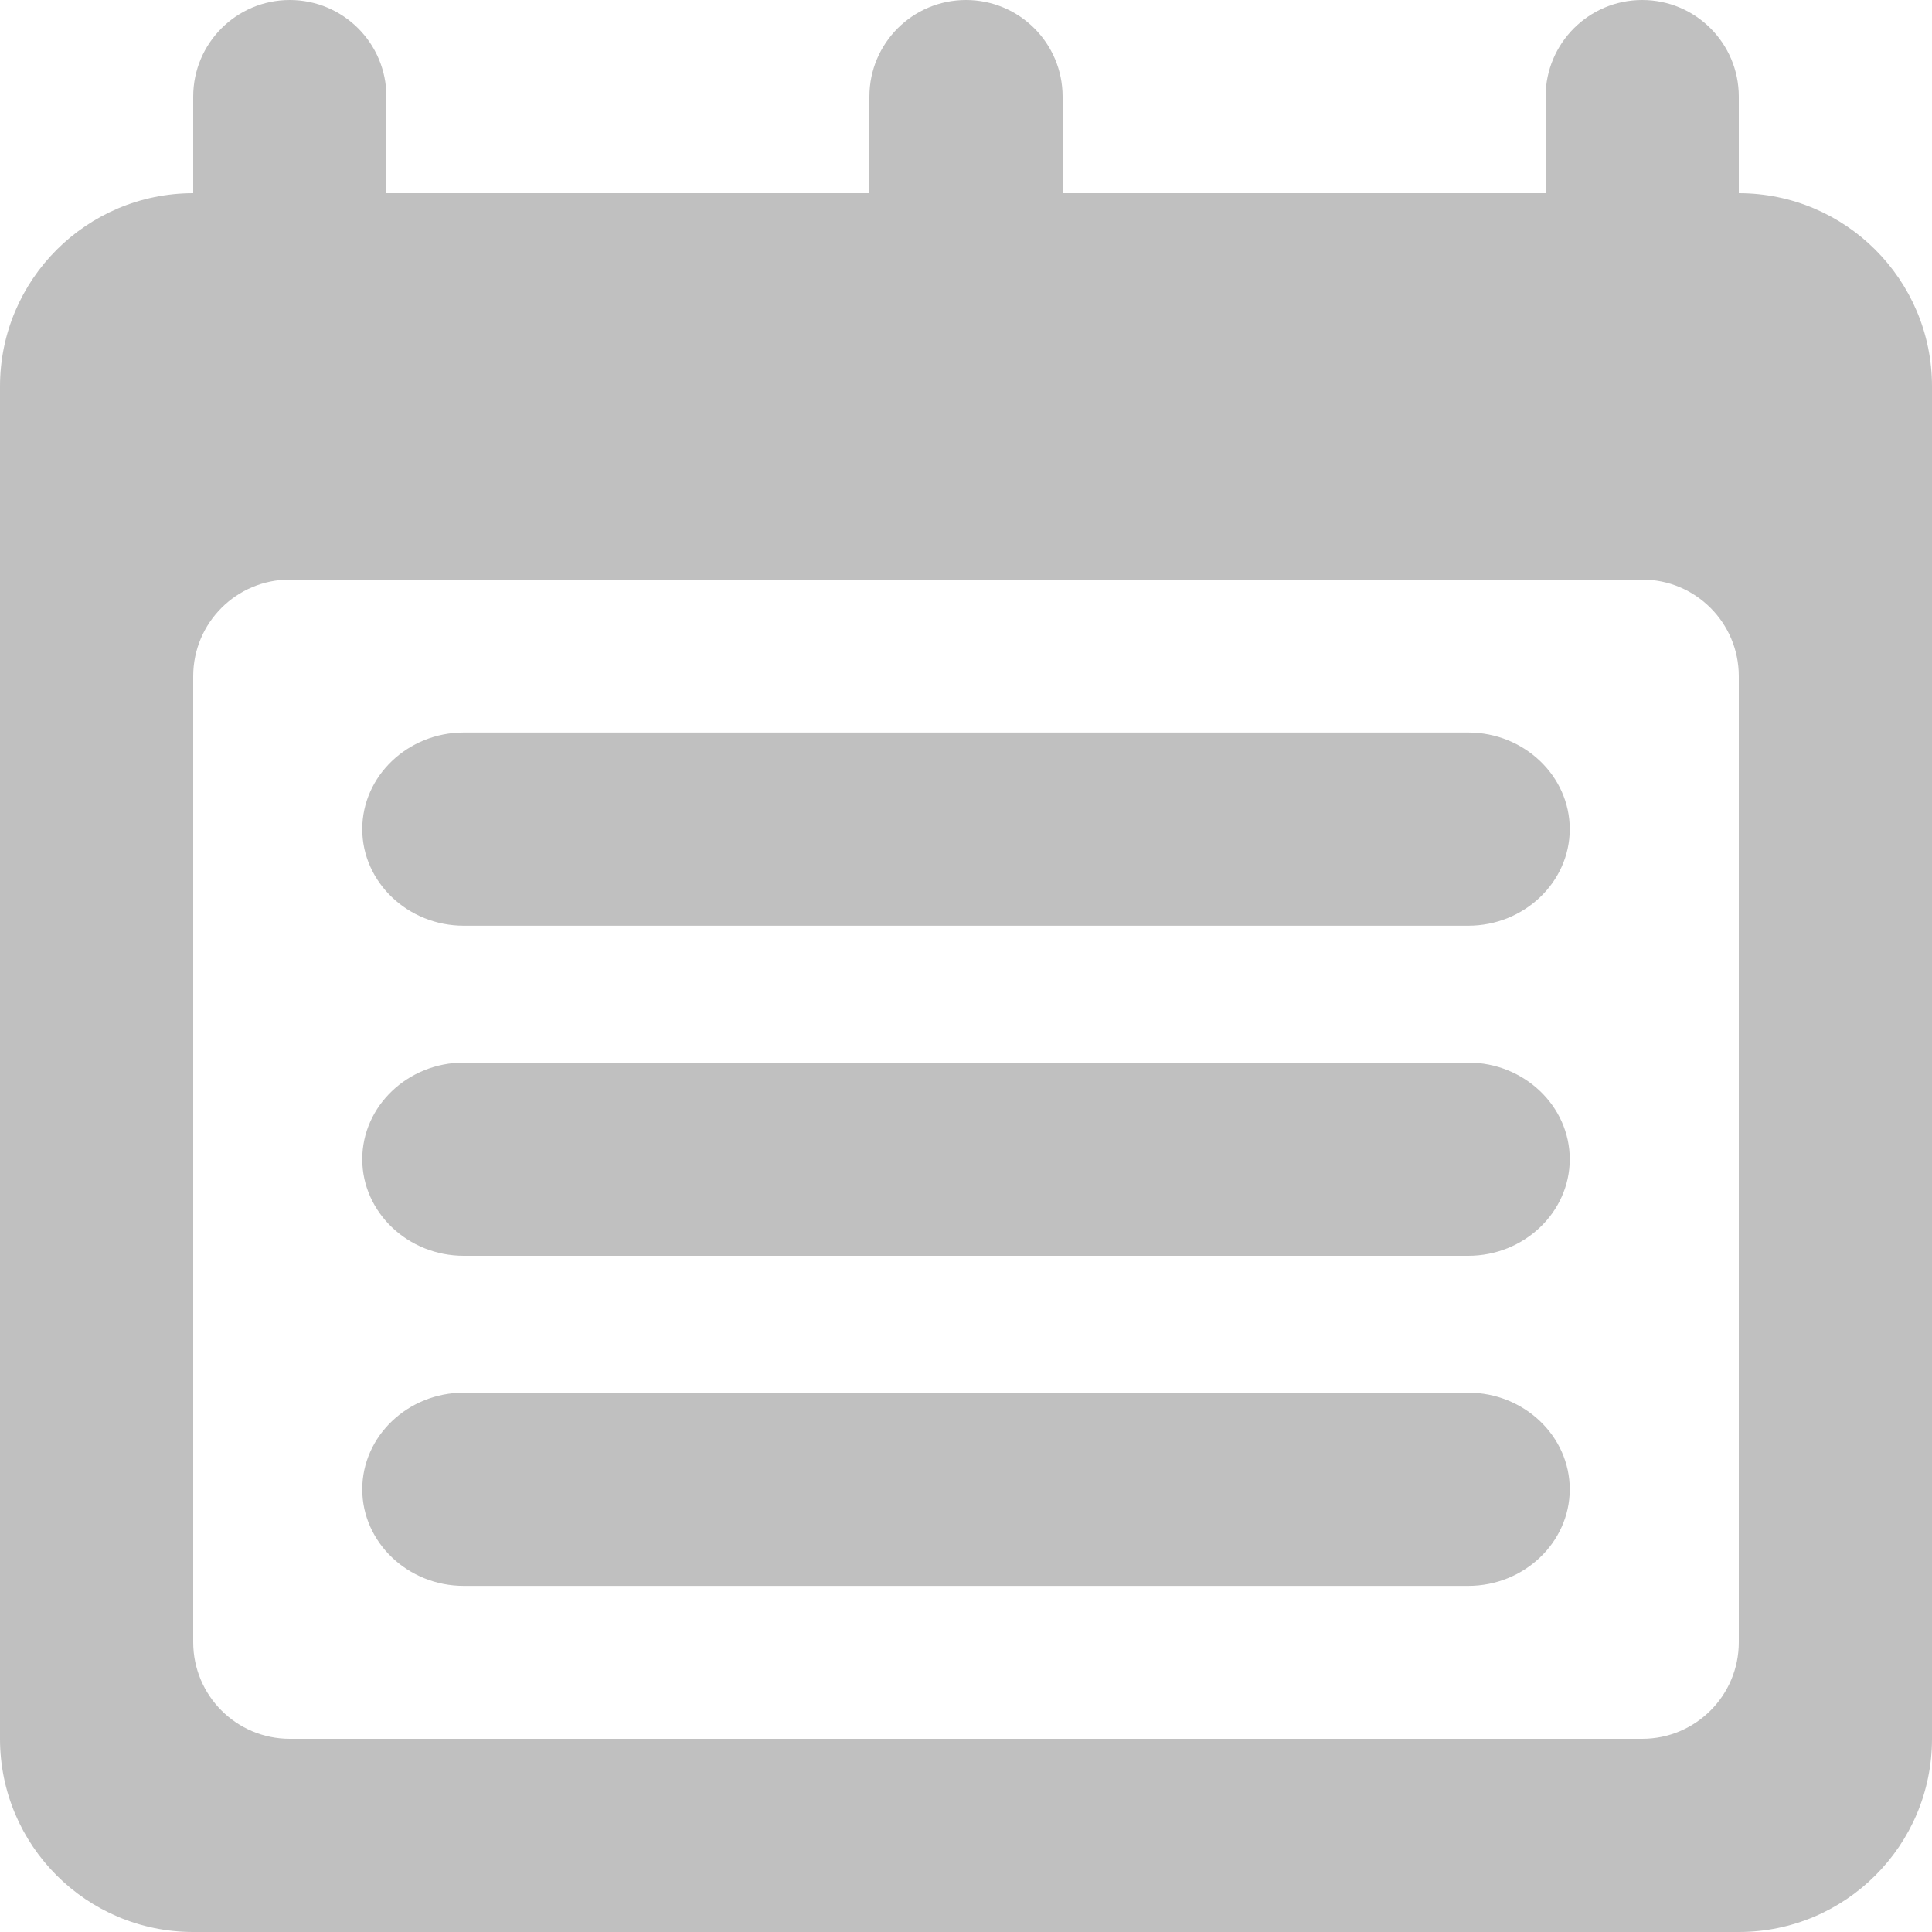<?xml version="1.0" encoding="UTF-8"?>
<svg width="40px" height="40px" viewBox="0 0 40 40" version="1.1" xmlns="http://www.w3.org/2000/svg" xmlns:xlink="http://www.w3.org/1999/xlink">
    <!-- Generator: Sketch 52.1 (67048) - http://www.bohemiancoding.com/sketch -->
    <title>1C</title>
    <desc>Created with Sketch.</desc>
    <g id="Page-1" stroke="none" stroke-width="1" fill="none" fill-rule="evenodd">
        <g id="B-Liner_Mobile_Home" transform="translate(-111, -1615)" fill="#C0C0C0">
            <path d="M147,1629 C147,1627.894 146.104,1627 145,1627 L117,1627 C115.896,1627 115,1627.894 115,1629 L115,1649 C115,1650.106 115.896,1651 117,1651 L145,1651 C146.104,1651 147,1650.106 147,1649 L147,1629 Z M151,1623 L151,1651 C151,1653.208 149.208,1655 147,1655 L115,1655 C112.792,1655 111,1653.208 111,1651 L111,1623 C111,1620.792 112.792,1619 115,1619 L115,1617 C115,1615.894 115.896,1615 117,1615 C118.104,1615 119,1615.894 119,1617 L119,1619 L129,1619 L129,1617 C129,1615.894 129.896,1615 131,1615 C132.104,1615 133,1615.894 133,1617 L133,1619 L143,1619 L143,1617 C143,1615.894 143.896,1615 145,1615 C146.104,1615 147,1615.894 147,1617 L147,1619 C149.208,1619 151,1620.792 151,1623 Z M141.398,1630.166 L120.602,1630.166 C119.446,1630.166 118.5,1631.066 118.5,1632.166 C118.5,1633.266 119.446,1634.166 120.602,1634.166 L141.398,1634.166 C142.554,1634.166 143.5,1633.266 143.5,1632.166 C143.5,1631.066 142.554,1630.166 141.398,1630.166 Z M141.398,1643.834 L120.602,1643.834 C119.446,1643.834 118.5,1644.734 118.5,1645.834 C118.5,1646.934 119.446,1647.834 120.602,1647.834 L141.398,1647.834 C142.554,1647.834 143.5,1646.934 143.5,1645.834 C143.5,1644.734 142.554,1643.834 141.398,1643.834 Z M143.5,1639 C143.5,1640.1 142.554,1641 141.398,1641 L120.602,1641 C119.446,1641 118.5,1640.1 118.5,1639 C118.5,1637.9 119.446,1637 120.602,1637 L141.398,1637 C142.554,1637 143.5,1637.9 143.5,1639 Z" id="1C"></path>
        </g>
    </g>
</svg>